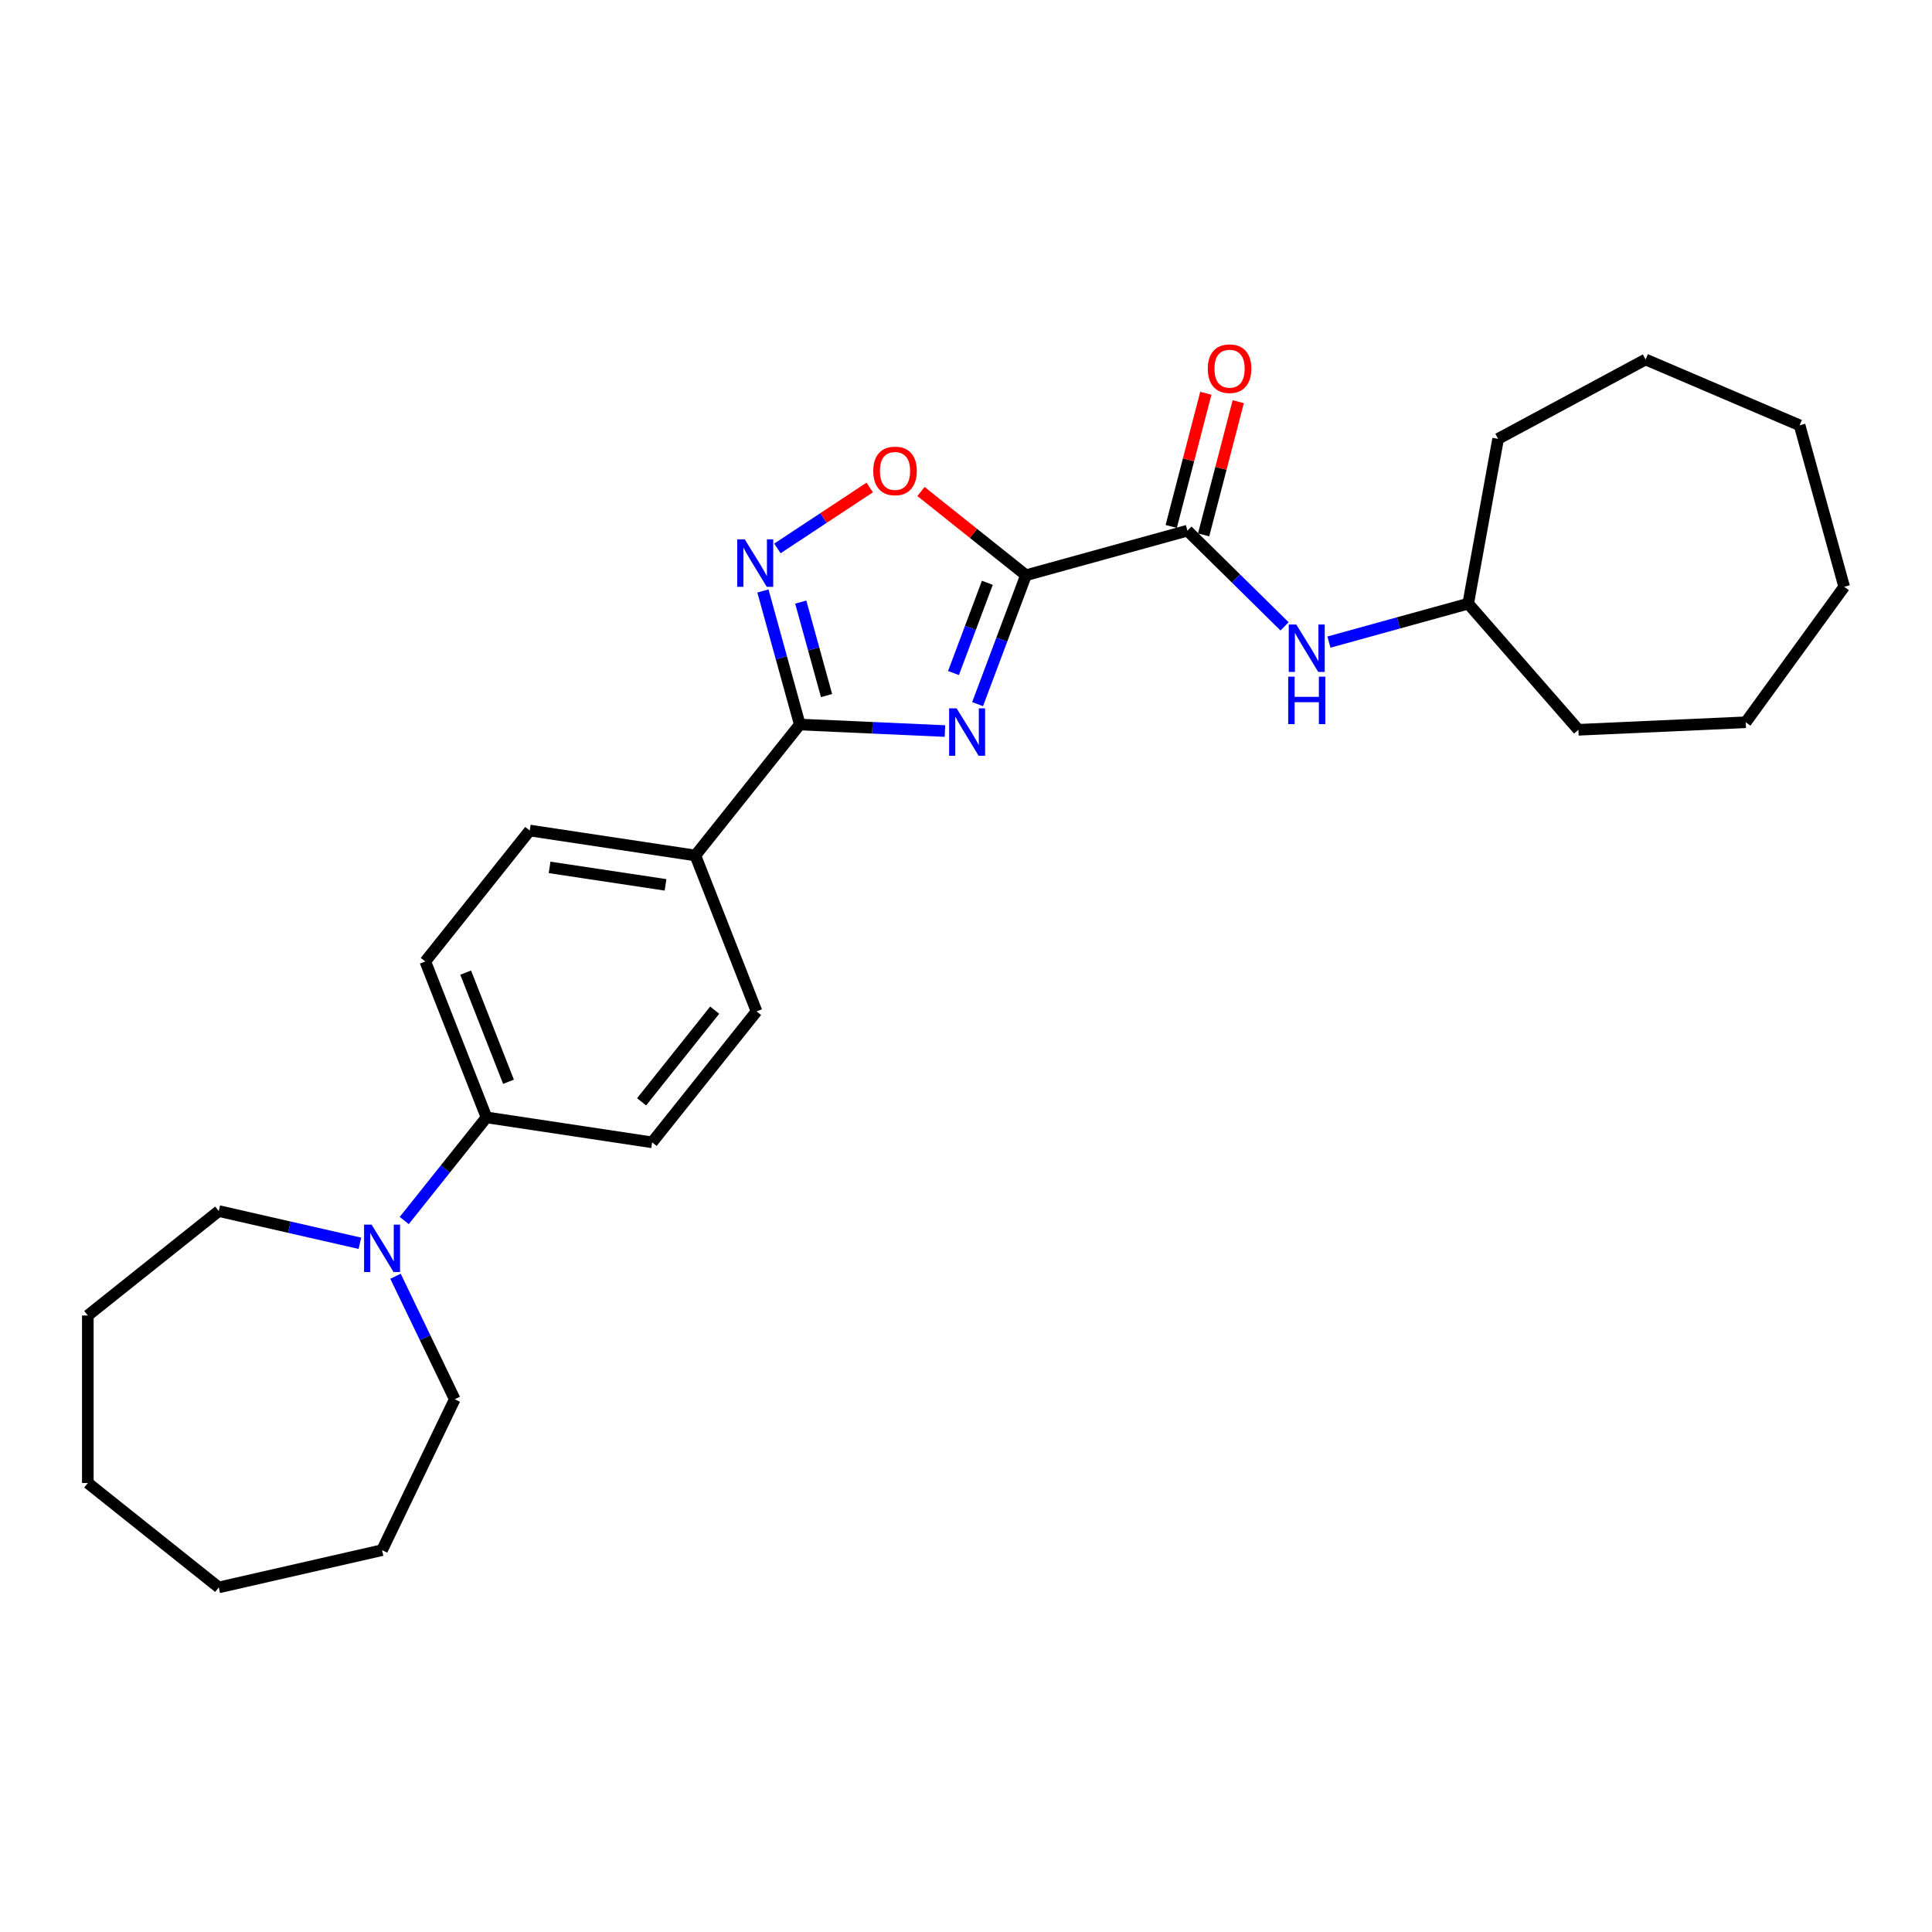 <?xml version='1.0' encoding='iso-8859-1'?>
<svg version='1.1' baseProfile='full'
              xmlns='http://www.w3.org/2000/svg'
                      xmlns:rdkit='http://www.rdkit.org/xml'
                      xmlns:xlink='http://www.w3.org/1999/xlink'
                  xml:space='preserve'
width='1000px' height='1000px' viewBox='0 0 1000 1000'>
<!-- END OF HEADER -->
<rect style='opacity:1.0;fill:#FFFFFF;stroke:none' width='1000' height='1000' x='0' y='0'> </rect>
<path class='bond-0' d='M 531.04,297.737 L 518.519,331.099' style='fill:none;fill-rule:evenodd;stroke:#000000;stroke-width:6px;stroke-linecap:butt;stroke-linejoin:miter;stroke-opacity:1' />
<path class='bond-0' d='M 518.519,331.099 L 505.998,364.461' style='fill:none;fill-rule:evenodd;stroke:#0000FF;stroke-width:6px;stroke-linecap:butt;stroke-linejoin:miter;stroke-opacity:1' />
<path class='bond-0' d='M 511.05,301.653 L 502.285,325.007' style='fill:none;fill-rule:evenodd;stroke:#000000;stroke-width:6px;stroke-linecap:butt;stroke-linejoin:miter;stroke-opacity:1' />
<path class='bond-0' d='M 502.285,325.007 L 493.521,348.36' style='fill:none;fill-rule:evenodd;stroke:#0000FF;stroke-width:6px;stroke-linecap:butt;stroke-linejoin:miter;stroke-opacity:1' />
<path class='bond-3' d='M 531.04,297.737 L 614.61,274.673' style='fill:none;fill-rule:evenodd;stroke:#000000;stroke-width:6px;stroke-linecap:butt;stroke-linejoin:miter;stroke-opacity:1' />
<path class='bond-4' d='M 531.04,297.737 L 503.868,276.069' style='fill:none;fill-rule:evenodd;stroke:#000000;stroke-width:6px;stroke-linecap:butt;stroke-linejoin:miter;stroke-opacity:1' />
<path class='bond-4' d='M 503.868,276.069 L 476.697,254.4' style='fill:none;fill-rule:evenodd;stroke:#FF0000;stroke-width:6px;stroke-linecap:butt;stroke-linejoin:miter;stroke-opacity:1' />
<path class='bond-1' d='M 489.099,378.389 L 451.534,376.702' style='fill:none;fill-rule:evenodd;stroke:#0000FF;stroke-width:6px;stroke-linecap:butt;stroke-linejoin:miter;stroke-opacity:1' />
<path class='bond-1' d='M 451.534,376.702 L 413.97,375.015' style='fill:none;fill-rule:evenodd;stroke:#000000;stroke-width:6px;stroke-linecap:butt;stroke-linejoin:miter;stroke-opacity:1' />
<path class='bond-7' d='M 413.97,375.015 L 359.916,442.795' style='fill:none;fill-rule:evenodd;stroke:#000000;stroke-width:6px;stroke-linecap:butt;stroke-linejoin:miter;stroke-opacity:1' />
<path class='bond-27' d='M 413.97,375.015 L 404.431,340.451' style='fill:none;fill-rule:evenodd;stroke:#000000;stroke-width:6px;stroke-linecap:butt;stroke-linejoin:miter;stroke-opacity:1' />
<path class='bond-27' d='M 404.431,340.451 L 394.892,305.887' style='fill:none;fill-rule:evenodd;stroke:#0000FF;stroke-width:6px;stroke-linecap:butt;stroke-linejoin:miter;stroke-opacity:1' />
<path class='bond-27' d='M 427.822,360.033 L 421.145,335.838' style='fill:none;fill-rule:evenodd;stroke:#000000;stroke-width:6px;stroke-linecap:butt;stroke-linejoin:miter;stroke-opacity:1' />
<path class='bond-27' d='M 421.145,335.838 L 414.468,311.644' style='fill:none;fill-rule:evenodd;stroke:#0000FF;stroke-width:6px;stroke-linecap:butt;stroke-linejoin:miter;stroke-opacity:1' />
<path class='bond-2' d='M 402.384,283.867 L 426.275,268.097' style='fill:none;fill-rule:evenodd;stroke:#0000FF;stroke-width:6px;stroke-linecap:butt;stroke-linejoin:miter;stroke-opacity:1' />
<path class='bond-2' d='M 426.275,268.097 L 450.165,252.327' style='fill:none;fill-rule:evenodd;stroke:#FF0000;stroke-width:6px;stroke-linecap:butt;stroke-linejoin:miter;stroke-opacity:1' />
<path class='bond-6' d='M 614.61,274.673 L 639.751,299.441' style='fill:none;fill-rule:evenodd;stroke:#000000;stroke-width:6px;stroke-linecap:butt;stroke-linejoin:miter;stroke-opacity:1' />
<path class='bond-6' d='M 639.751,299.441 L 664.891,324.208' style='fill:none;fill-rule:evenodd;stroke:#0000FF;stroke-width:6px;stroke-linecap:butt;stroke-linejoin:miter;stroke-opacity:1' />
<path class='bond-9' d='M 623.001,276.855 L 631.962,242.383' style='fill:none;fill-rule:evenodd;stroke:#000000;stroke-width:6px;stroke-linecap:butt;stroke-linejoin:miter;stroke-opacity:1' />
<path class='bond-9' d='M 631.962,242.383 L 640.922,207.912' style='fill:none;fill-rule:evenodd;stroke:#FF0000;stroke-width:6px;stroke-linecap:butt;stroke-linejoin:miter;stroke-opacity:1' />
<path class='bond-9' d='M 606.22,272.492 L 615.18,238.021' style='fill:none;fill-rule:evenodd;stroke:#000000;stroke-width:6px;stroke-linecap:butt;stroke-linejoin:miter;stroke-opacity:1' />
<path class='bond-9' d='M 615.18,238.021 L 624.141,203.55' style='fill:none;fill-rule:evenodd;stroke:#FF0000;stroke-width:6px;stroke-linecap:butt;stroke-linejoin:miter;stroke-opacity:1' />
<path class='bond-5' d='M 209.235,631.744 L 230.522,605.05' style='fill:none;fill-rule:evenodd;stroke:#0000FF;stroke-width:6px;stroke-linecap:butt;stroke-linejoin:miter;stroke-opacity:1' />
<path class='bond-5' d='M 230.522,605.05 L 251.81,578.357' style='fill:none;fill-rule:evenodd;stroke:#000000;stroke-width:6px;stroke-linecap:butt;stroke-linejoin:miter;stroke-opacity:1' />
<path class='bond-15' d='M 204.712,660.581 L 220.042,692.414' style='fill:none;fill-rule:evenodd;stroke:#0000FF;stroke-width:6px;stroke-linecap:butt;stroke-linejoin:miter;stroke-opacity:1' />
<path class='bond-15' d='M 220.042,692.414 L 235.372,724.247' style='fill:none;fill-rule:evenodd;stroke:#000000;stroke-width:6px;stroke-linecap:butt;stroke-linejoin:miter;stroke-opacity:1' />
<path class='bond-16' d='M 186.278,643.518 L 149.757,635.182' style='fill:none;fill-rule:evenodd;stroke:#0000FF;stroke-width:6px;stroke-linecap:butt;stroke-linejoin:miter;stroke-opacity:1' />
<path class='bond-16' d='M 149.757,635.182 L 113.235,626.846' style='fill:none;fill-rule:evenodd;stroke:#000000;stroke-width:6px;stroke-linecap:butt;stroke-linejoin:miter;stroke-opacity:1' />
<path class='bond-14' d='M 687.848,332.348 L 723.894,322.4' style='fill:none;fill-rule:evenodd;stroke:#0000FF;stroke-width:6px;stroke-linecap:butt;stroke-linejoin:miter;stroke-opacity:1' />
<path class='bond-14' d='M 723.894,322.4 L 759.94,312.452' style='fill:none;fill-rule:evenodd;stroke:#000000;stroke-width:6px;stroke-linecap:butt;stroke-linejoin:miter;stroke-opacity:1' />
<path class='bond-10' d='M 359.916,442.795 L 274.19,429.874' style='fill:none;fill-rule:evenodd;stroke:#000000;stroke-width:6px;stroke-linecap:butt;stroke-linejoin:miter;stroke-opacity:1' />
<path class='bond-10' d='M 344.473,458.002 L 284.465,448.958' style='fill:none;fill-rule:evenodd;stroke:#000000;stroke-width:6px;stroke-linecap:butt;stroke-linejoin:miter;stroke-opacity:1' />
<path class='bond-11' d='M 359.916,442.795 L 391.59,523.497' style='fill:none;fill-rule:evenodd;stroke:#000000;stroke-width:6px;stroke-linecap:butt;stroke-linejoin:miter;stroke-opacity:1' />
<path class='bond-8' d='M 251.81,578.357 L 337.536,591.278' style='fill:none;fill-rule:evenodd;stroke:#000000;stroke-width:6px;stroke-linecap:butt;stroke-linejoin:miter;stroke-opacity:1' />
<path class='bond-28' d='M 251.81,578.357 L 220.137,497.655' style='fill:none;fill-rule:evenodd;stroke:#000000;stroke-width:6px;stroke-linecap:butt;stroke-linejoin:miter;stroke-opacity:1' />
<path class='bond-28' d='M 263.199,559.917 L 241.028,503.425' style='fill:none;fill-rule:evenodd;stroke:#000000;stroke-width:6px;stroke-linecap:butt;stroke-linejoin:miter;stroke-opacity:1' />
<path class='bond-12' d='M 274.19,429.874 L 220.137,497.655' style='fill:none;fill-rule:evenodd;stroke:#000000;stroke-width:6px;stroke-linecap:butt;stroke-linejoin:miter;stroke-opacity:1' />
<path class='bond-13' d='M 391.59,523.497 L 337.536,591.278' style='fill:none;fill-rule:evenodd;stroke:#000000;stroke-width:6px;stroke-linecap:butt;stroke-linejoin:miter;stroke-opacity:1' />
<path class='bond-13' d='M 369.925,522.854 L 332.088,570.3' style='fill:none;fill-rule:evenodd;stroke:#000000;stroke-width:6px;stroke-linecap:butt;stroke-linejoin:miter;stroke-opacity:1' />
<path class='bond-17' d='M 759.94,312.452 L 775.42,227.15' style='fill:none;fill-rule:evenodd;stroke:#000000;stroke-width:6px;stroke-linecap:butt;stroke-linejoin:miter;stroke-opacity:1' />
<path class='bond-18' d='M 759.94,312.452 L 816.98,377.739' style='fill:none;fill-rule:evenodd;stroke:#000000;stroke-width:6px;stroke-linecap:butt;stroke-linejoin:miter;stroke-opacity:1' />
<path class='bond-20' d='M 235.372,724.247 L 197.756,802.356' style='fill:none;fill-rule:evenodd;stroke:#000000;stroke-width:6px;stroke-linecap:butt;stroke-linejoin:miter;stroke-opacity:1' />
<path class='bond-19' d='M 113.235,626.846 L 45.455,680.899' style='fill:none;fill-rule:evenodd;stroke:#000000;stroke-width:6px;stroke-linecap:butt;stroke-linejoin:miter;stroke-opacity:1' />
<path class='bond-21' d='M 775.42,227.15 L 851.763,186.068' style='fill:none;fill-rule:evenodd;stroke:#000000;stroke-width:6px;stroke-linecap:butt;stroke-linejoin:miter;stroke-opacity:1' />
<path class='bond-22' d='M 816.98,377.739 L 903.588,373.849' style='fill:none;fill-rule:evenodd;stroke:#000000;stroke-width:6px;stroke-linecap:butt;stroke-linejoin:miter;stroke-opacity:1' />
<path class='bond-24' d='M 45.455,680.899 L 45.455,767.594' style='fill:none;fill-rule:evenodd;stroke:#000000;stroke-width:6px;stroke-linecap:butt;stroke-linejoin:miter;stroke-opacity:1' />
<path class='bond-23' d='M 197.756,802.356 L 113.235,821.648' style='fill:none;fill-rule:evenodd;stroke:#000000;stroke-width:6px;stroke-linecap:butt;stroke-linejoin:miter;stroke-opacity:1' />
<path class='bond-25' d='M 851.763,186.068 L 931.481,220.141' style='fill:none;fill-rule:evenodd;stroke:#000000;stroke-width:6px;stroke-linecap:butt;stroke-linejoin:miter;stroke-opacity:1' />
<path class='bond-26' d='M 903.588,373.849 L 954.545,303.712' style='fill:none;fill-rule:evenodd;stroke:#000000;stroke-width:6px;stroke-linecap:butt;stroke-linejoin:miter;stroke-opacity:1' />
<path class='bond-30' d='M 113.235,821.648 L 45.455,767.594' style='fill:none;fill-rule:evenodd;stroke:#000000;stroke-width:6px;stroke-linecap:butt;stroke-linejoin:miter;stroke-opacity:1' />
<path class='bond-29' d='M 931.481,220.141 L 954.545,303.712' style='fill:none;fill-rule:evenodd;stroke:#000000;stroke-width:6px;stroke-linecap:butt;stroke-linejoin:miter;stroke-opacity:1' />
<path  class='atom-1' d='M 495.15 366.628
L 503.195 379.632
Q 503.993 380.915, 505.276 383.239
Q 506.559 385.562, 506.629 385.701
L 506.629 366.628
L 509.888 366.628
L 509.888 391.18
L 506.525 391.18
L 497.89 376.962
Q 496.884 375.298, 495.809 373.39
Q 494.769 371.483, 494.457 370.894
L 494.457 391.18
L 491.266 391.18
L 491.266 366.628
L 495.15 366.628
' fill='#0000FF'/>
<path  class='atom-3' d='M 385.479 279.168
L 393.524 292.172
Q 394.322 293.455, 395.605 295.779
Q 396.888 298.102, 396.957 298.241
L 396.957 279.168
L 400.217 279.168
L 400.217 303.72
L 396.853 303.72
L 388.218 289.502
Q 387.213 287.837, 386.138 285.93
Q 385.097 284.023, 384.785 283.433
L 384.785 303.72
L 381.595 303.72
L 381.595 279.168
L 385.479 279.168
' fill='#0000FF'/>
<path  class='atom-5' d='M 451.989 243.753
Q 451.989 237.858, 454.902 234.564
Q 457.815 231.269, 463.259 231.269
Q 468.703 231.269, 471.616 234.564
Q 474.529 237.858, 474.529 243.753
Q 474.529 249.718, 471.582 253.116
Q 468.634 256.48, 463.259 256.48
Q 457.849 256.48, 454.902 253.116
Q 451.989 249.753, 451.989 243.753
M 463.259 253.706
Q 467.004 253.706, 469.015 251.209
Q 471.061 248.678, 471.061 243.753
Q 471.061 238.933, 469.015 236.506
Q 467.004 234.044, 463.259 234.044
Q 459.514 234.044, 457.468 236.471
Q 455.456 238.899, 455.456 243.753
Q 455.456 248.712, 457.468 251.209
Q 459.514 253.706, 463.259 253.706
' fill='#FF0000'/>
<path  class='atom-6' d='M 192.329 633.862
L 200.375 646.866
Q 201.172 648.149, 202.455 650.472
Q 203.738 652.796, 203.808 652.934
L 203.808 633.862
L 207.067 633.862
L 207.067 658.413
L 203.704 658.413
L 195.069 644.196
Q 194.063 642.531, 192.988 640.624
Q 191.948 638.716, 191.636 638.127
L 191.636 658.413
L 188.445 658.413
L 188.445 633.862
L 192.329 633.862
' fill='#0000FF'/>
<path  class='atom-7' d='M 670.942 323.24
L 678.988 336.244
Q 679.785 337.527, 681.068 339.85
Q 682.352 342.174, 682.421 342.313
L 682.421 323.24
L 685.681 323.24
L 685.681 347.792
L 682.317 347.792
L 673.682 333.574
Q 672.676 331.909, 671.601 330.002
Q 670.561 328.095, 670.249 327.505
L 670.249 347.792
L 667.059 347.792
L 667.059 323.24
L 670.942 323.24
' fill='#0000FF'/>
<path  class='atom-7' d='M 666.764 350.247
L 670.093 350.247
L 670.093 360.685
L 682.646 360.685
L 682.646 350.247
L 685.975 350.247
L 685.975 374.799
L 682.646 374.799
L 682.646 363.459
L 670.093 363.459
L 670.093 374.799
L 666.764 374.799
L 666.764 350.247
' fill='#0000FF'/>
<path  class='atom-10' d='M 625.151 190.837
Q 625.151 184.941, 628.064 181.647
Q 630.977 178.352, 636.422 178.352
Q 641.866 178.352, 644.779 181.647
Q 647.692 184.941, 647.692 190.837
Q 647.692 196.801, 644.744 200.2
Q 641.797 203.563, 636.422 203.563
Q 631.012 203.563, 628.064 200.2
Q 625.151 196.836, 625.151 190.837
M 636.422 200.789
Q 640.167 200.789, 642.178 198.292
Q 644.224 195.761, 644.224 190.837
Q 644.224 186.016, 642.178 183.589
Q 640.167 181.127, 636.422 181.127
Q 632.676 181.127, 630.63 183.554
Q 628.619 185.982, 628.619 190.837
Q 628.619 195.795, 630.63 198.292
Q 632.676 200.789, 636.422 200.789
' fill='#FF0000'/>
</svg>
